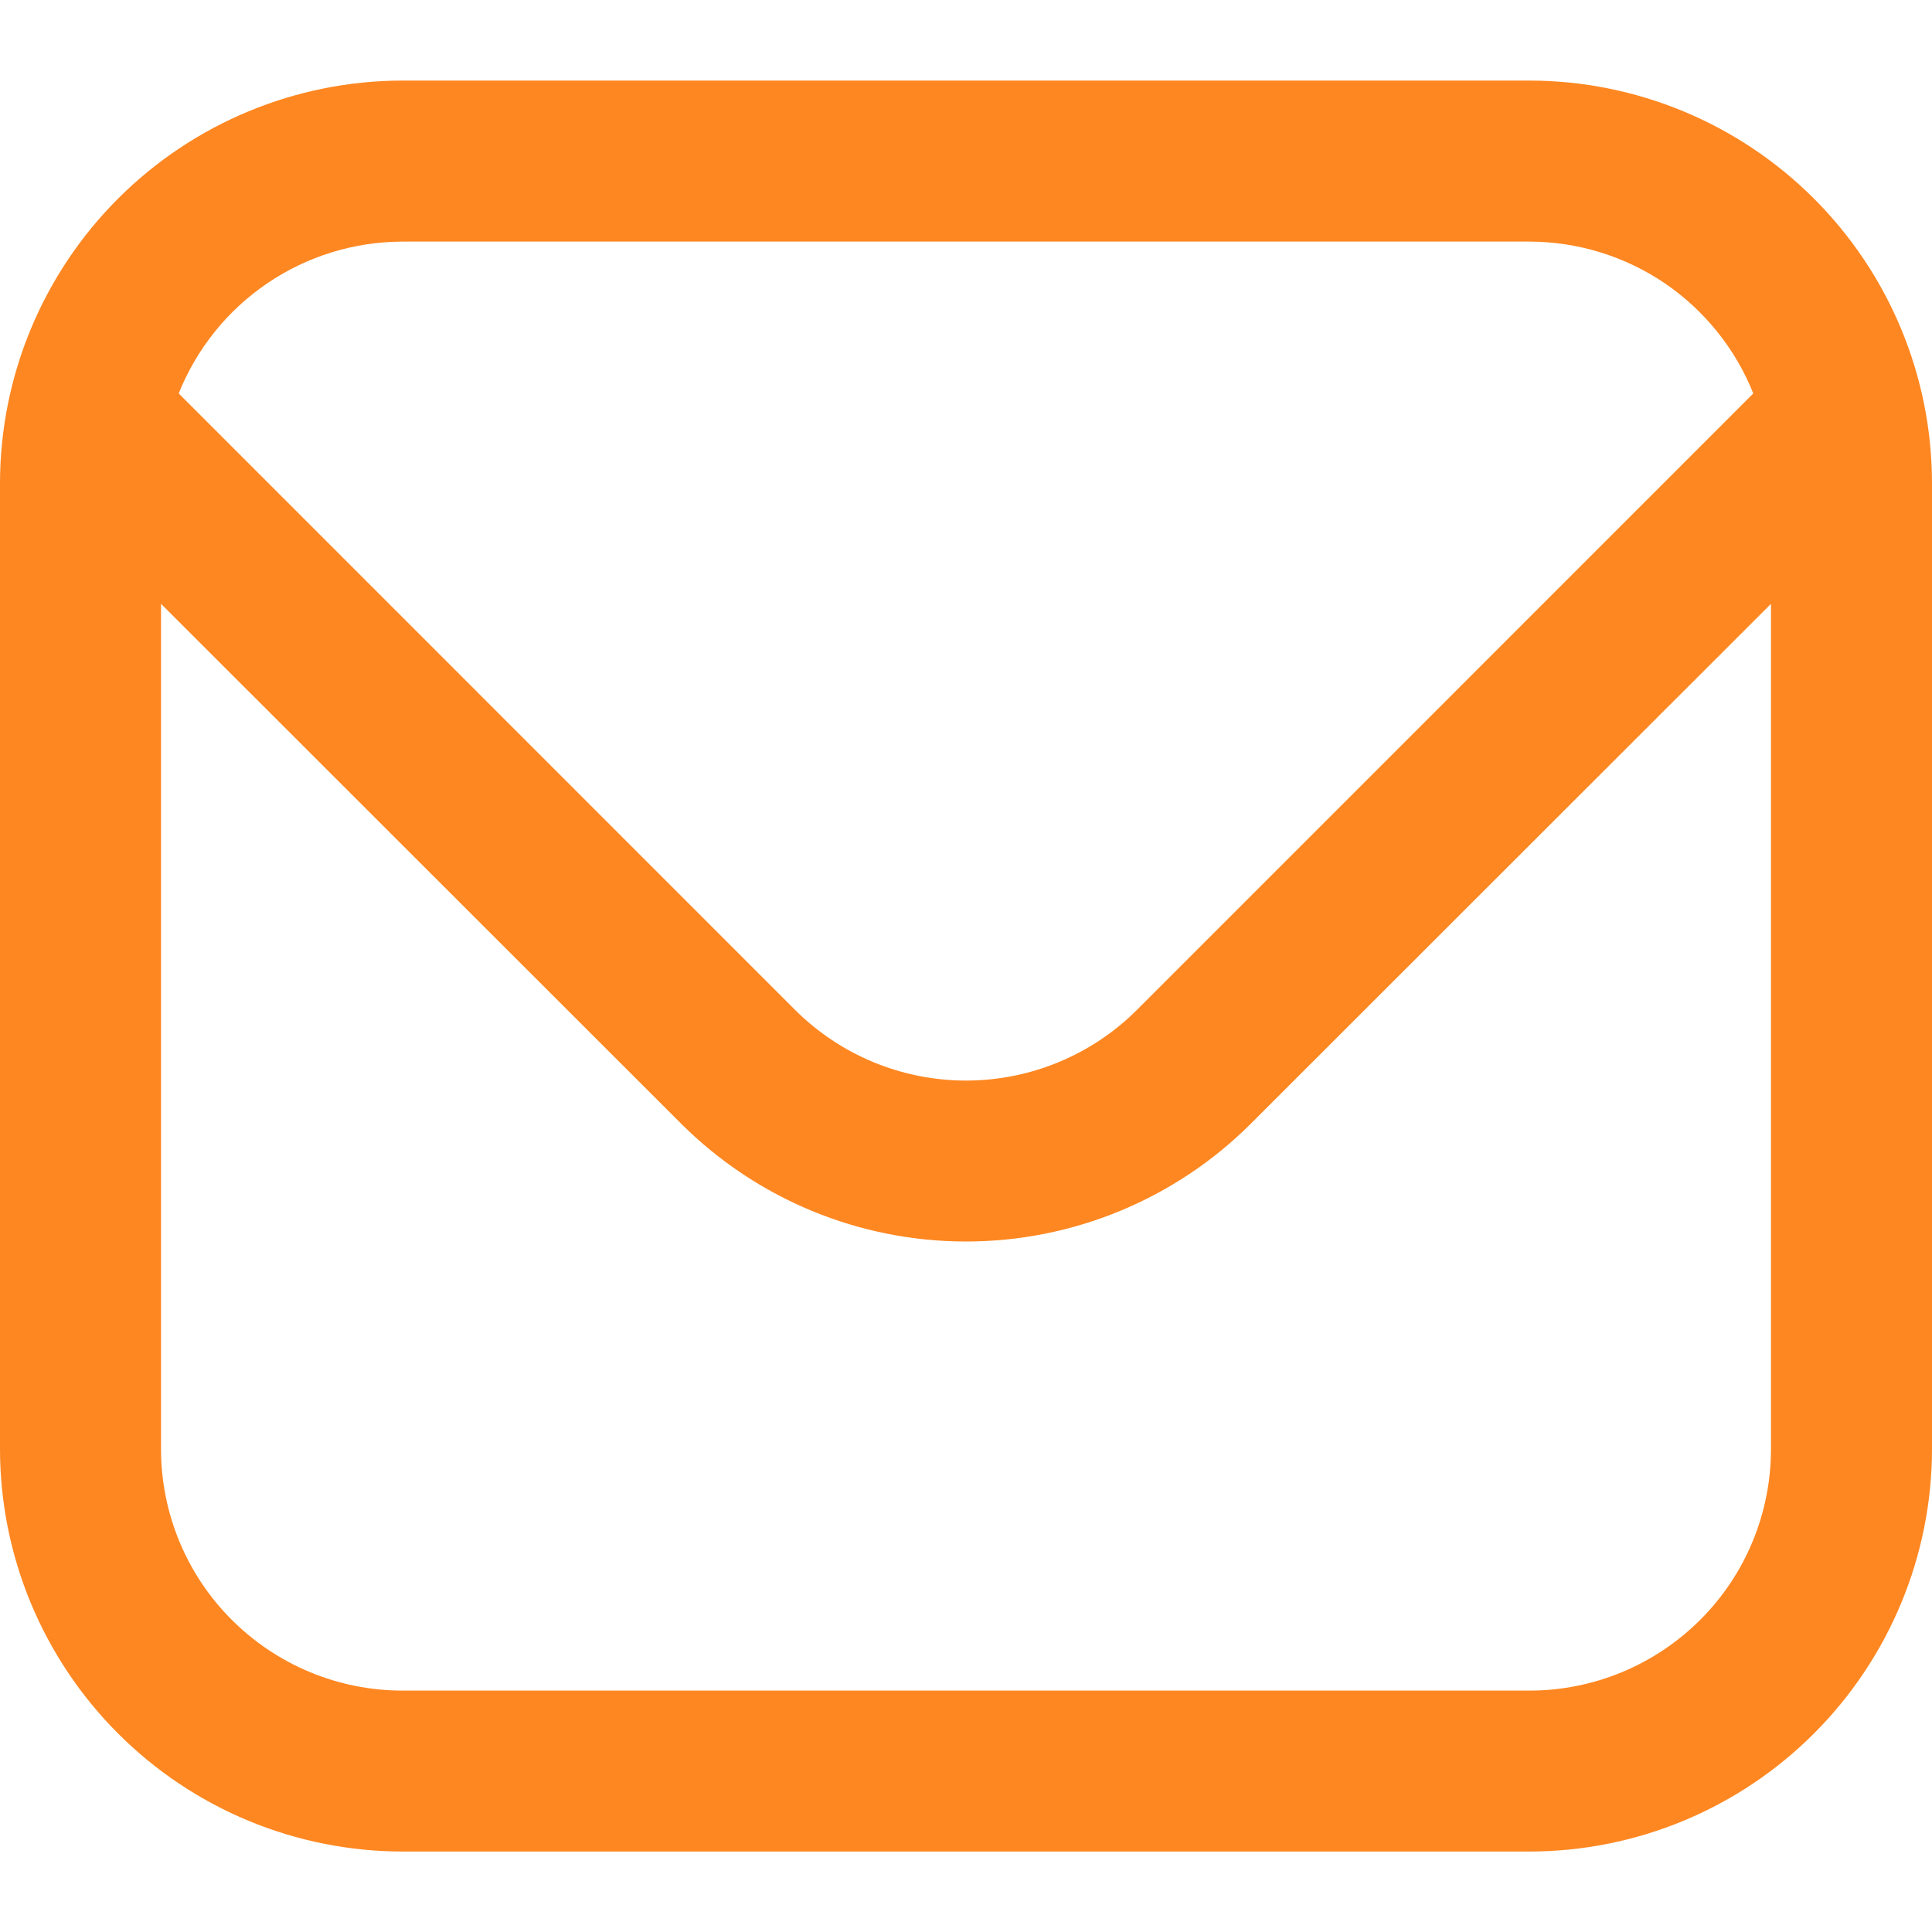 <svg width="20" height="20" viewBox="0 0 20 20" fill="none" xmlns="http://www.w3.org/2000/svg">
<g clip-path="url(#clip0_11_4144)">
<path d="M15.833 0.834H4.167C3.062 0.835 2.003 1.275 1.222 2.056C0.441 2.837 0.001 3.896 0 5.001L0 15.001C0.001 16.105 0.441 17.164 1.222 17.945C2.003 18.727 3.062 19.166 4.167 19.167H15.833C16.938 19.166 17.997 18.727 18.778 17.945C19.559 17.164 19.999 16.105 20 15.001V5.001C19.999 3.896 19.559 2.837 18.778 2.056C17.997 1.275 16.938 0.835 15.833 0.834ZM4.167 2.501H15.833C16.332 2.502 16.82 2.652 17.233 2.932C17.645 3.212 17.965 3.61 18.15 4.073L11.768 10.456C11.299 10.923 10.663 11.186 10 11.186C9.337 11.186 8.701 10.923 8.232 10.456L1.85 4.073C2.035 3.61 2.355 3.212 2.768 2.932C3.18 2.652 3.668 2.502 4.167 2.501ZM15.833 17.501H4.167C3.504 17.501 2.868 17.237 2.399 16.768C1.93 16.3 1.667 15.664 1.667 15.001V6.251L7.053 11.634C7.836 12.414 8.895 12.852 10 12.852C11.105 12.852 12.165 12.414 12.947 11.634L18.333 6.251V15.001C18.333 15.664 18.07 16.3 17.601 16.768C17.132 17.237 16.496 17.501 15.833 17.501Z" fill="#FE8721"/>
</g>
<defs>
<clipPath id="clip0_11_4144">
<rect width="20" height="20" fill="white"/>
</clipPath>
</defs>
</svg>
